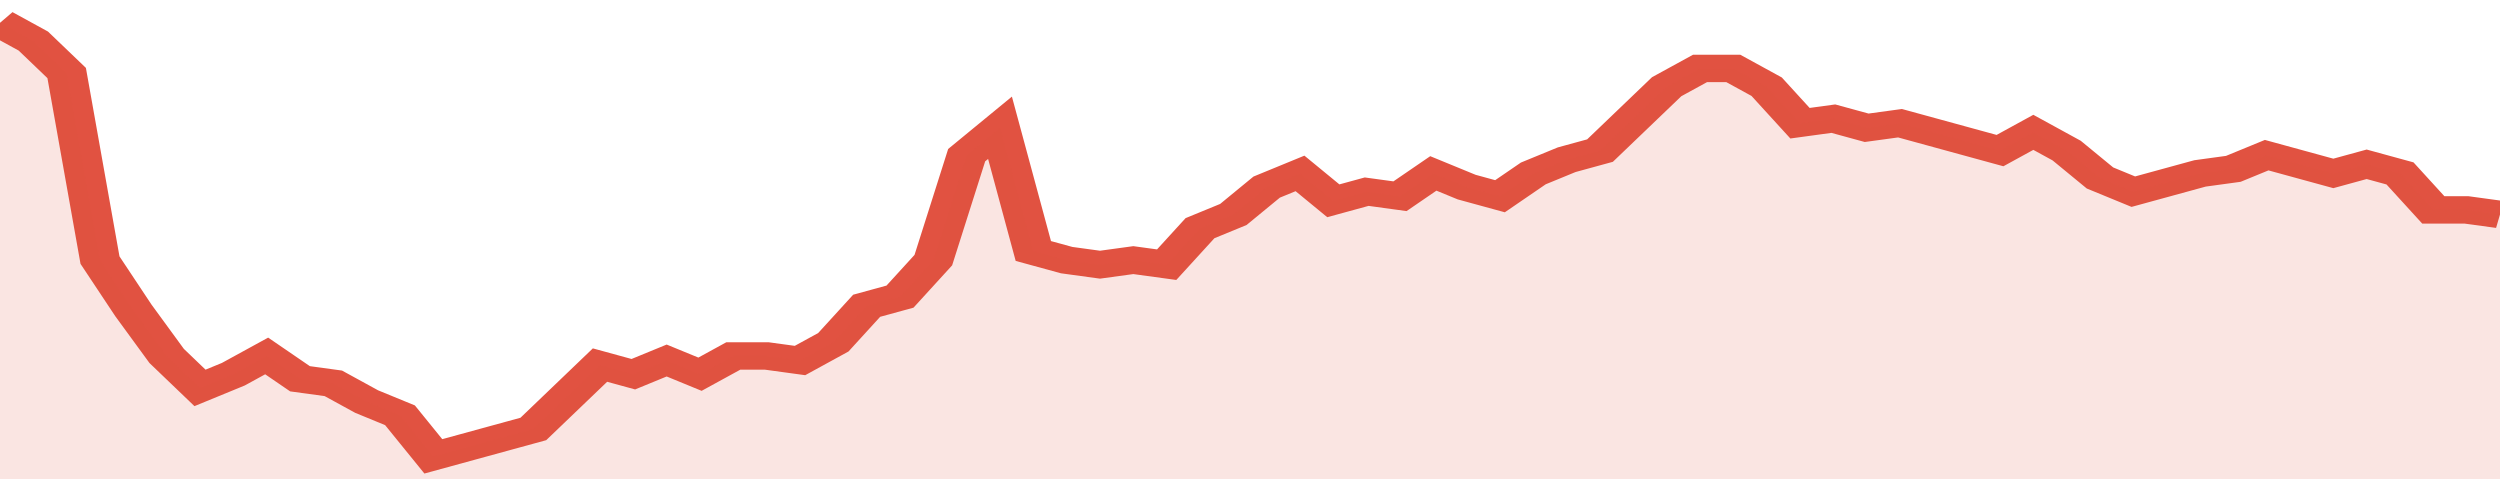 <svg xmlns="http://www.w3.org/2000/svg" viewBox="0 0 375 105" width="120" height="23" preserveAspectRatio="none">
				 <polyline fill="none" stroke="#E15241" stroke-width="6" points="0, 5 5, 9 10, 16 15, 57 20, 68 25, 78 30, 85 35, 82 40, 78 45, 83 50, 84 55, 88 60, 91 65, 100 70, 98 75, 96 80, 94 85, 87 90, 80 95, 82 100, 79 105, 82 110, 78 115, 78 120, 79 125, 75 130, 67 135, 65 140, 57 145, 34 150, 28 155, 55 160, 57 165, 58 170, 57 175, 58 180, 50 185, 47 190, 41 195, 38 200, 44 205, 42 210, 43 215, 38 220, 41 225, 43 230, 38 235, 35 240, 33 245, 26 250, 19 255, 15 260, 15 265, 19 270, 27 275, 26 280, 28 285, 27 290, 29 295, 31 300, 33 305, 29 310, 33 315, 39 320, 42 325, 40 330, 38 335, 37 340, 34 345, 36 350, 38 355, 36 360, 38 365, 46 370, 46 375, 47 375, 47 "> </polyline>
				 <polygon fill="#E15241" opacity="0.15" points="0, 105 0, 5 5, 9 10, 16 15, 57 20, 68 25, 78 30, 85 35, 82 40, 78 45, 83 50, 84 55, 88 60, 91 65, 100 70, 98 75, 96 80, 94 85, 87 90, 80 95, 82 100, 79 105, 82 110, 78 115, 78 120, 79 125, 75 130, 67 135, 65 140, 57 145, 34 150, 28 155, 55 160, 57 165, 58 170, 57 175, 58 180, 50 185, 47 190, 41 195, 38 200, 44 205, 42 210, 43 215, 38 220, 41 225, 43 230, 38 235, 35 240, 33 245, 26 250, 19 255, 15 260, 15 265, 19 270, 27 275, 26 280, 28 285, 27 290, 29 295, 31 300, 33 305, 29 310, 33 315, 39 320, 42 325, 40 330, 38 335, 37 340, 34 345, 36 350, 38 355, 36 360, 38 365, 46 370, 46 375, 47 375, 105 "></polygon>
			</svg>